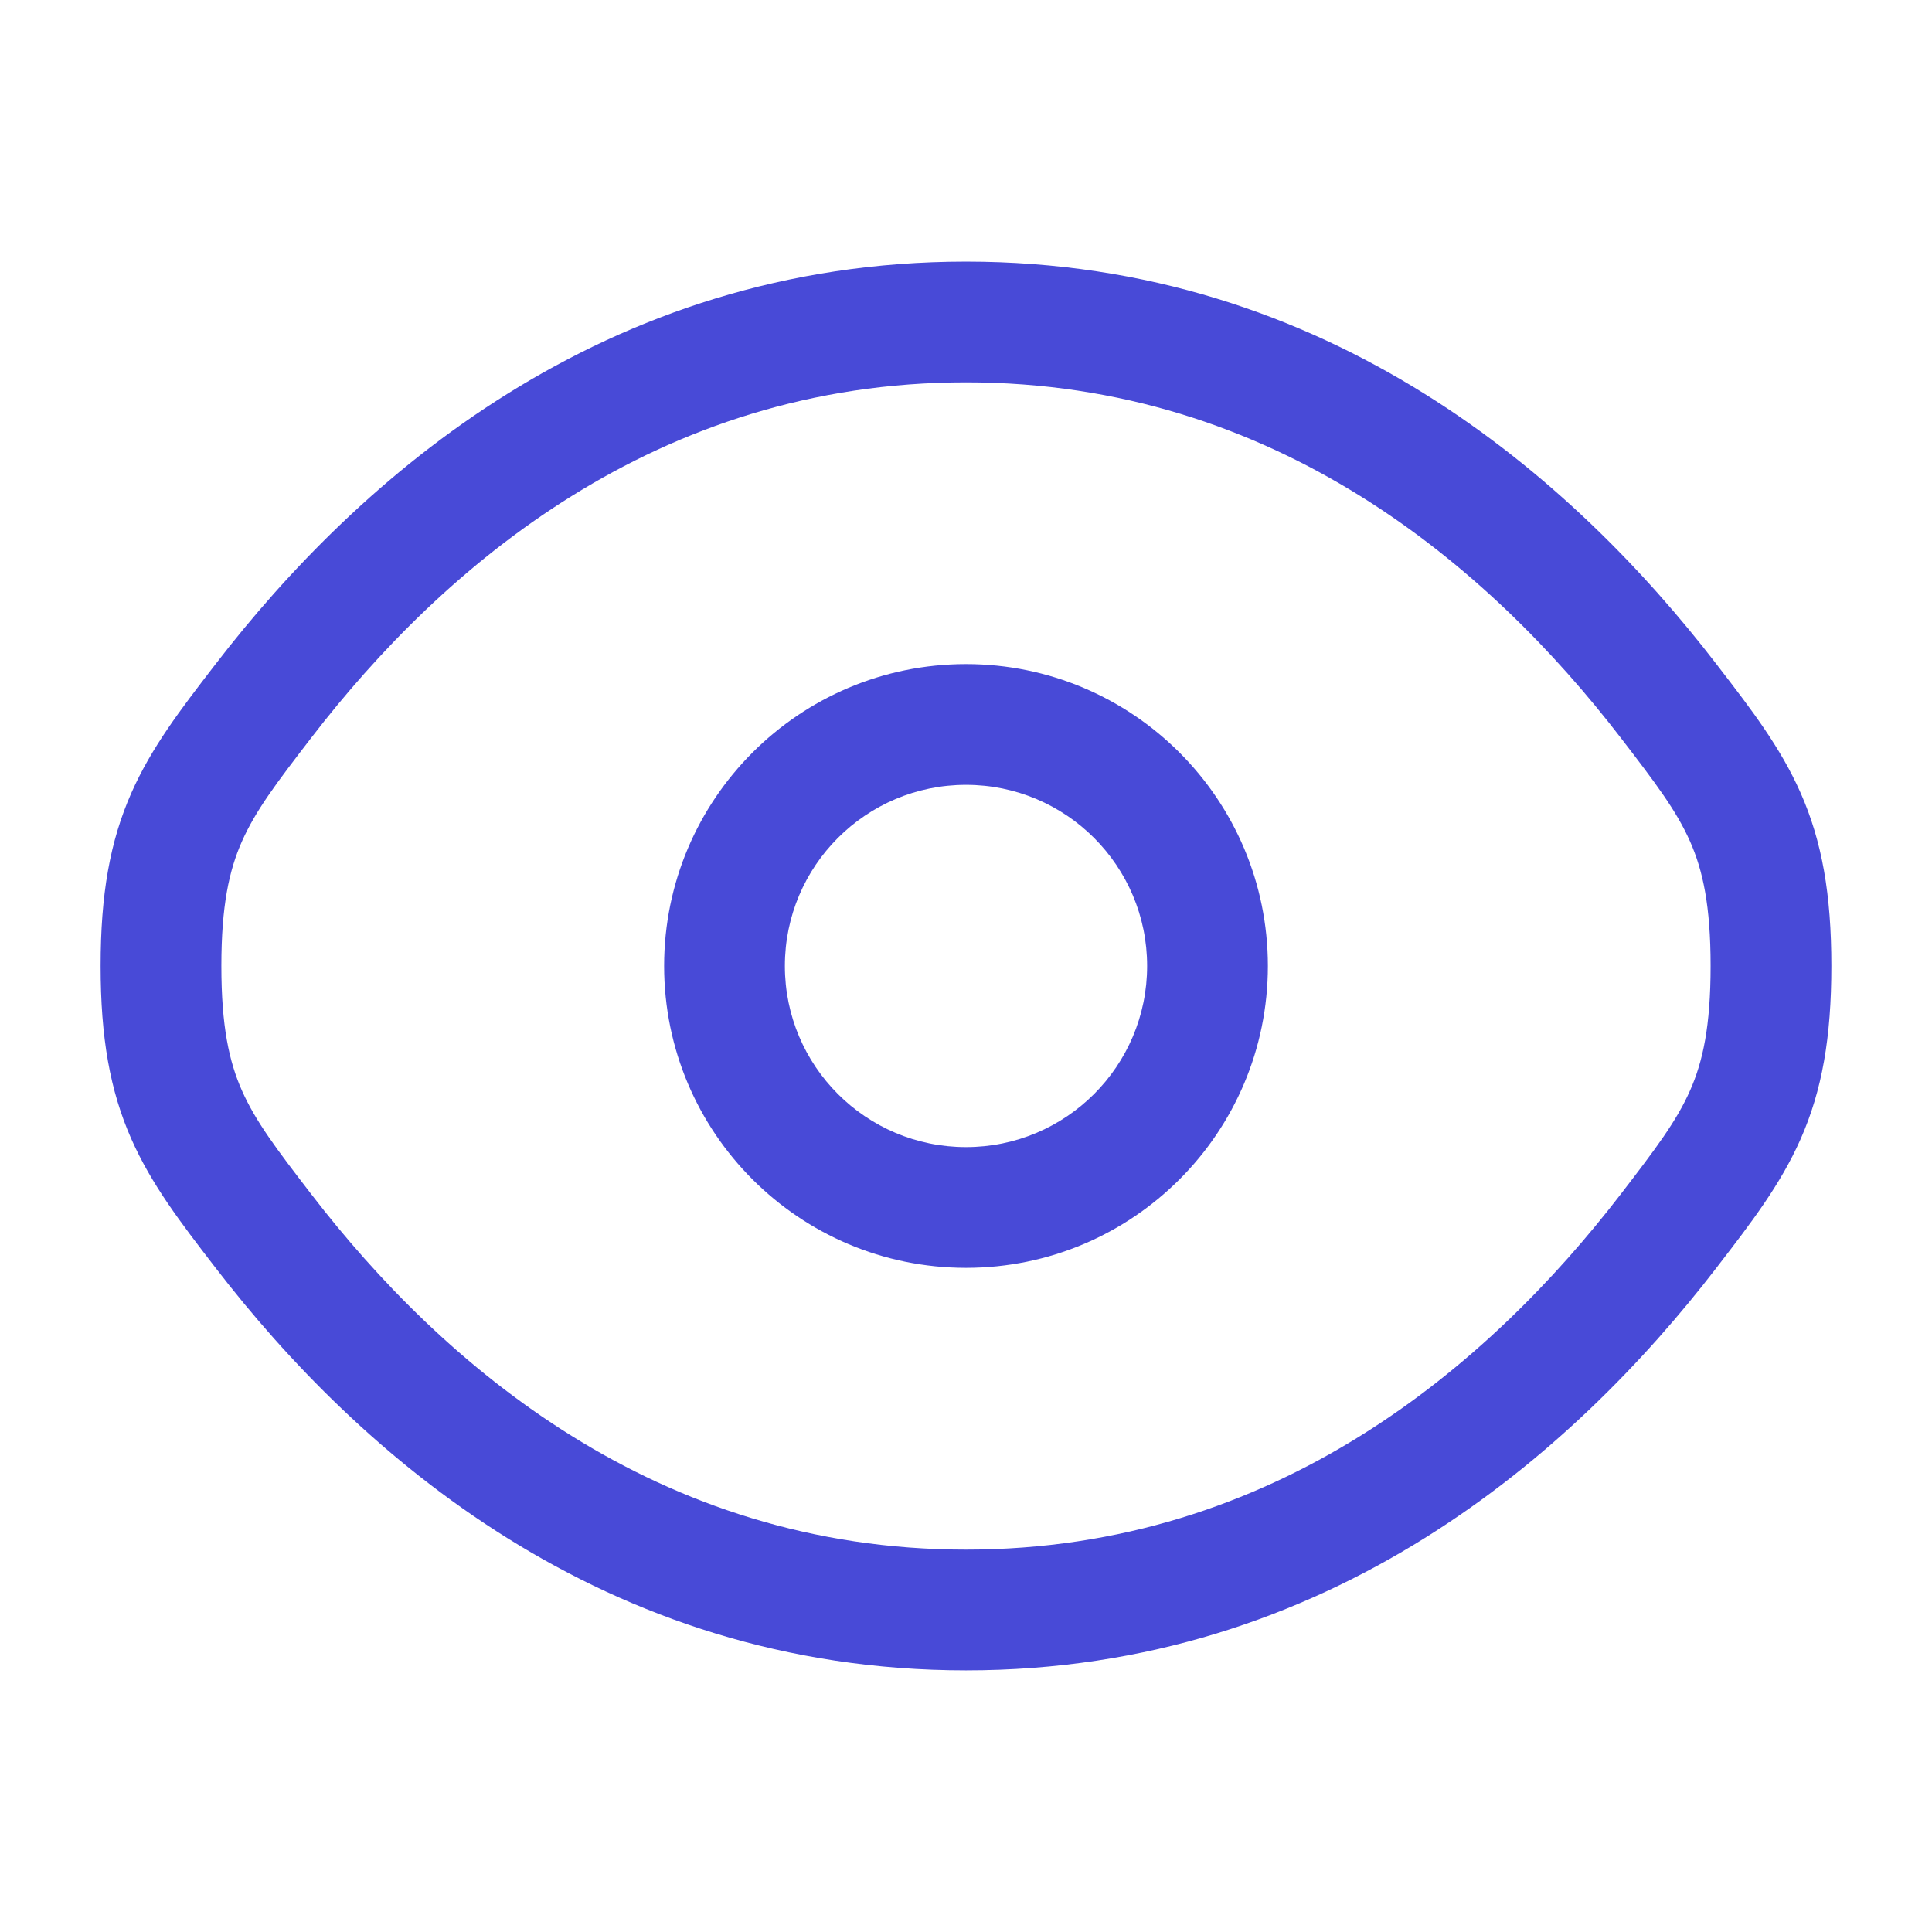 <svg width="64" height="64" viewBox="0 0 64 64" fill="none" xmlns="http://www.w3.org/2000/svg">
<path fill-rule="evenodd" clip-rule="evenodd" d="M32 21.999C26.477 21.999 22 26.477 22 31.999C22 37.522 26.477 41.999 32 41.999C37.523 41.999 42 37.522 42 31.999C42 26.477 37.523 21.999 32 21.999ZM26 31.999C26 28.686 28.686 25.999 32 25.999C35.313 25.999 38 28.686 38 31.999C38 35.313 35.313 37.999 32 37.999C28.686 37.999 26 35.313 26 31.999Z" fill="#484AD7"/>
<path fill-rule="evenodd" clip-rule="evenodd" d="M32 8.666C19.962 8.666 11.854 15.877 7.148 21.991L7.063 22.101C5.999 23.483 5.019 24.756 4.354 26.262C3.641 27.874 3.333 29.631 3.333 31.999C3.333 34.368 3.641 36.125 4.354 37.737C5.019 39.242 5.999 40.515 7.063 41.898L7.148 42.008C11.854 48.121 19.962 55.333 32 55.333C44.037 55.333 52.146 48.121 56.852 42.008L56.936 41.898C58.001 40.515 58.981 39.242 59.646 37.737C60.358 36.125 60.666 34.368 60.666 31.999C60.666 29.631 60.358 27.874 59.646 26.262C58.981 24.756 58.001 23.483 56.936 22.101L56.852 21.991C52.146 15.877 44.037 8.666 32 8.666ZM10.318 24.431C14.663 18.786 21.734 12.666 32 12.666C42.265 12.666 49.337 18.786 53.682 24.431C54.851 25.95 55.536 26.858 55.987 27.878C56.408 28.831 56.666 29.997 56.666 31.999C56.666 34.002 56.408 35.167 55.987 36.121C55.536 37.141 54.851 38.048 53.682 39.568C49.337 45.213 42.265 51.333 32 51.333C21.734 51.333 14.663 45.213 10.318 39.568C9.148 38.048 8.463 37.141 8.012 36.121C7.591 35.167 7.333 34.002 7.333 31.999C7.333 29.997 7.591 28.831 8.012 27.878C8.463 26.858 9.148 25.95 10.318 24.431Z" fill="#484AD7"/>
</svg>
